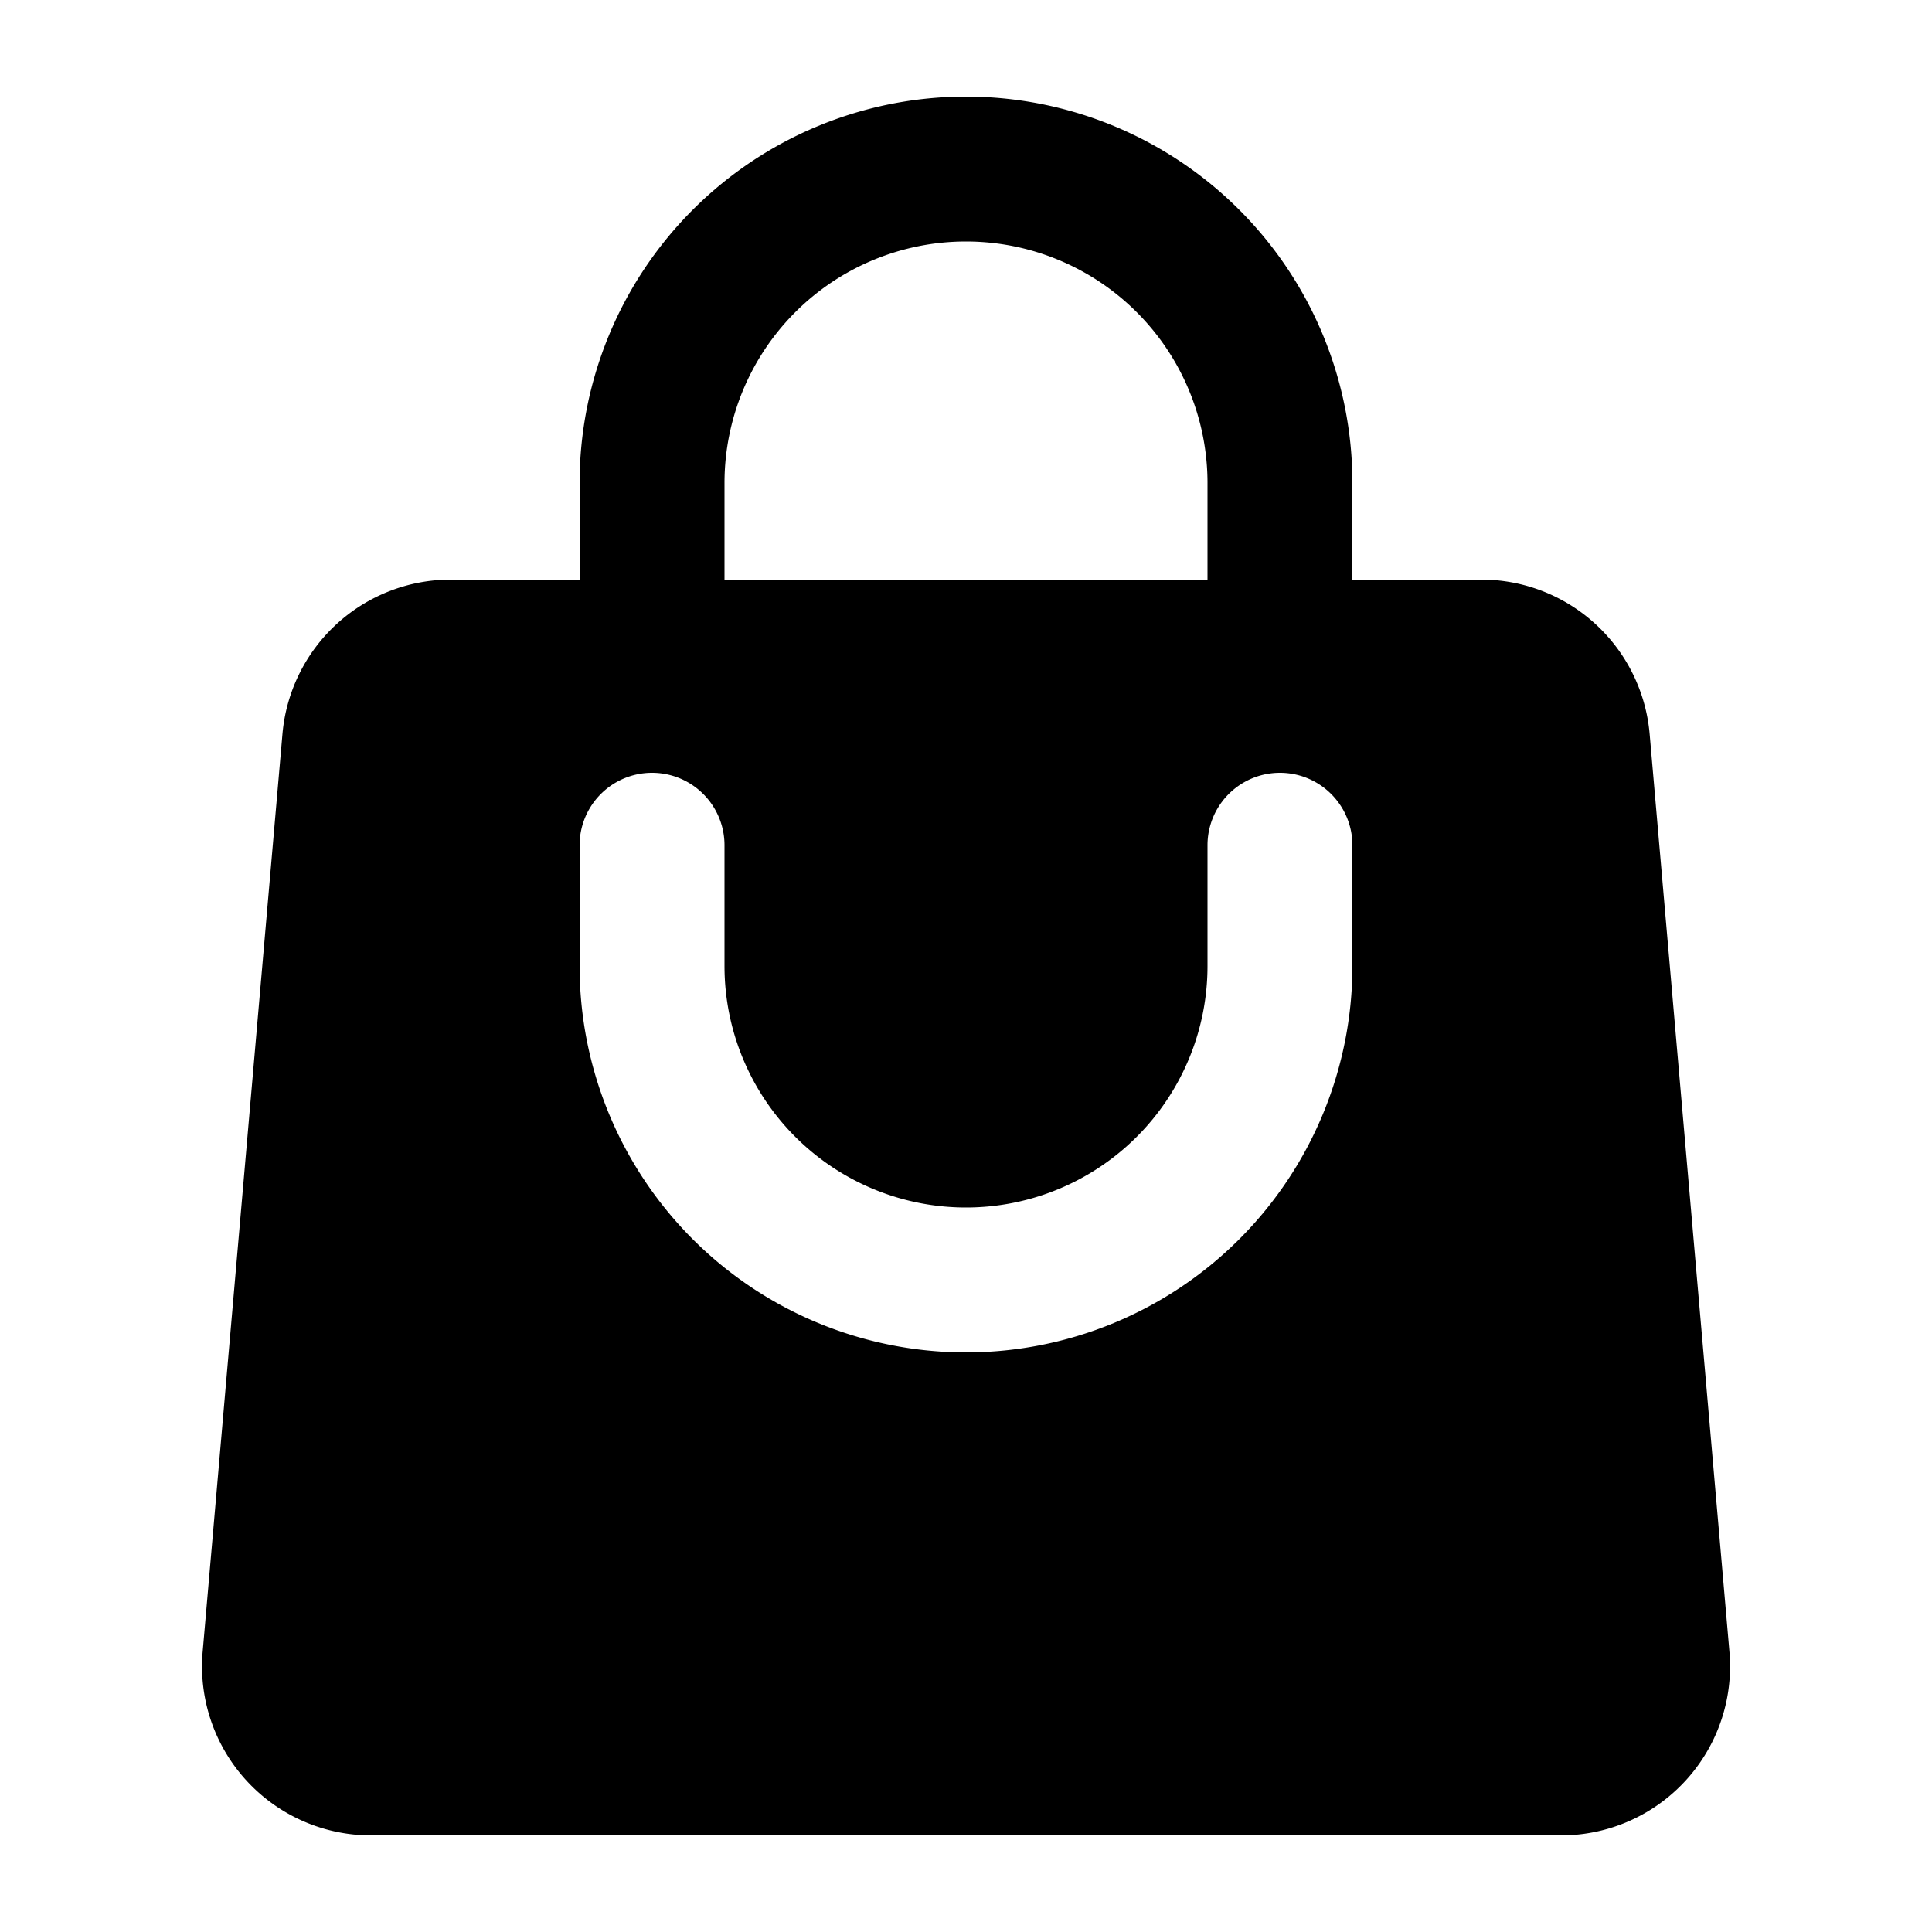 <svg xmlns="http://www.w3.org/2000/svg" viewBox="0 0 20 20" fill="currentColor" class="w-5 h-5">
  <path fill-rule="evenodd" d="M6 5v1H4.667a1.75 1.75 0 00-1.743 1.598l-.826 9.5A1.75 1.75 0 003.84 19H16.16a1.75 1.75 0 001.743-1.902l-.826-9.5A1.75 1.75 0 0015.333 6H14V5a4 4 0 00-8 0zm4-2.5A2.5 2.5 0 007.5 5v1h5V5A2.5 2.5 0 0010 2.5zM7.5 10a2.5 2.5 0 005 0V8.75a.75.75 0 011.5 0V10a4 4 0 01-8 0V8.75a.75.75 0 011.5 0V10z" clip-rule="evenodd" />
</svg>
